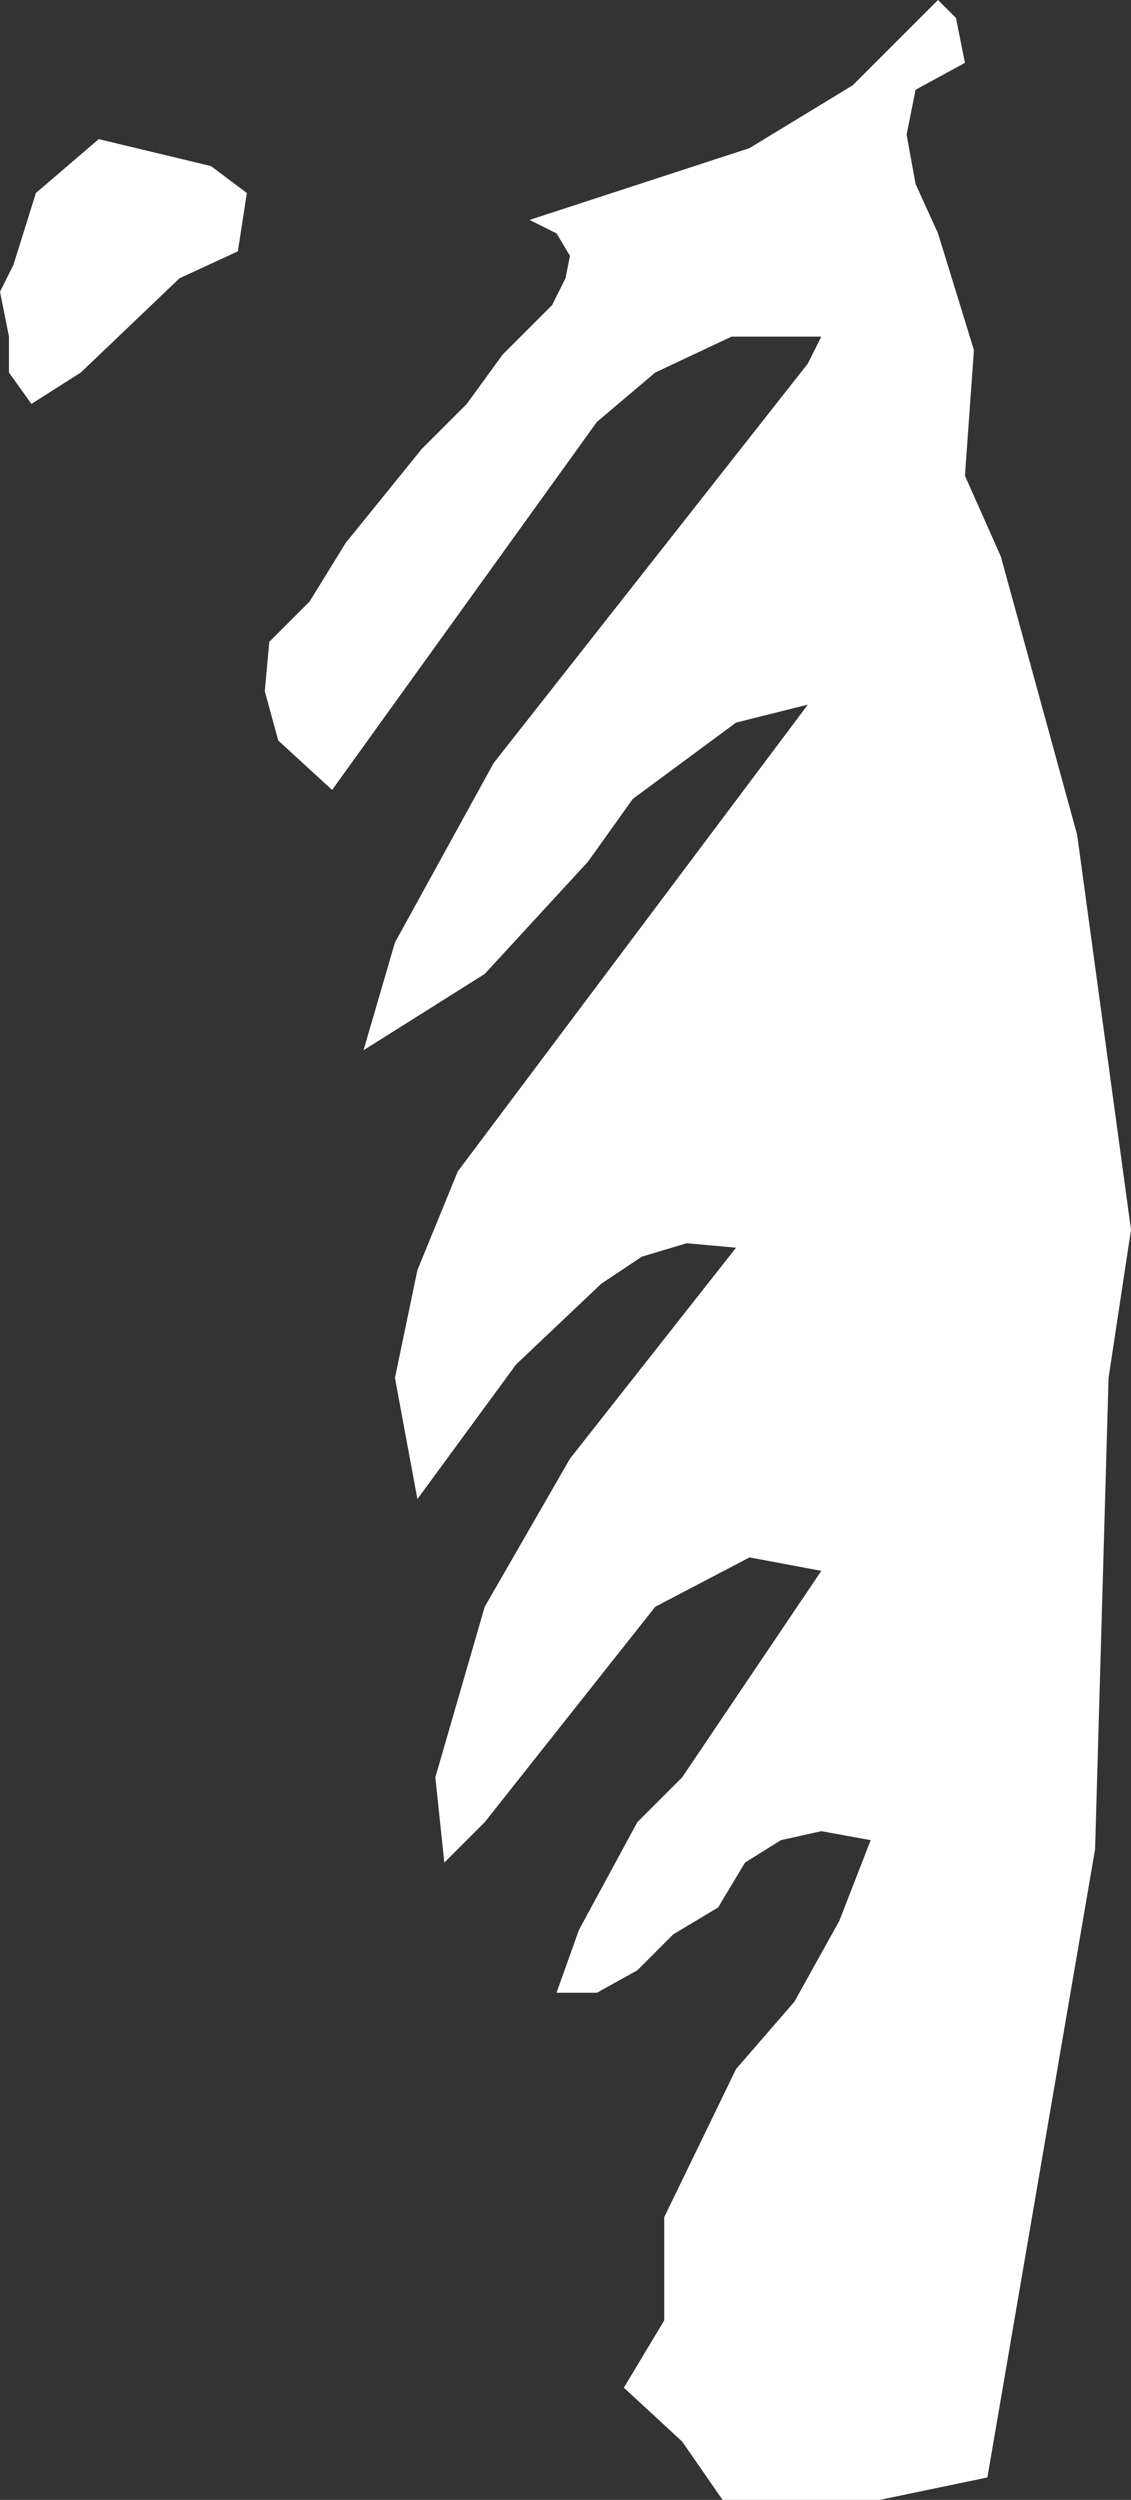 <?xml version="1.0" encoding="UTF-8" standalone="no"?>
<svg xmlns:xlink="http://www.w3.org/1999/xlink" height="27.85px" width="12.6px" xmlns="http://www.w3.org/2000/svg">
  <rect width="100%" height="100%" fill="#333333" stroke="none"/>
  <g transform="matrix(1.0, 0.0, 0.0, 1.0, 6.3, 13.9)">
    <path d="M6.3 -0.2 L6.05 1.45 5.9 6.7 4.7 13.7 3.5 13.95 1.75 13.95 1.3 13.3 0.65 12.7 1.1 11.95 1.1 10.8 1.9 9.15 2.55 8.4 3.05 7.5 3.4 6.6 2.85 6.5 2.4 6.6 2.0 6.85 1.7 7.35 1.2 7.65 0.8 8.05 0.35 8.3 -0.1 8.3 0.15 7.6 0.8 6.4 1.3 5.9 2.85 3.6 2.05 3.45 1.0 4.0 -0.9 6.4 -1.35 6.85 -1.45 5.9 -0.9 4.0 0.05 2.35 1.9 0.0 1.35 -0.05 0.85 0.1 0.4 0.4 -0.55 1.3 -1.65 2.8 -1.9 1.45 -1.65 0.25 -1.2 -0.85 2.7 -6.05 1.9 -5.85 0.75 -5.0 0.25 -4.3 -0.9 -3.05 -2.25 -2.2 -1.9 -3.4 -0.8 -5.4 2.7 -9.85 2.85 -10.15 1.85 -10.15 1.0 -9.75 0.35 -9.2 -2.6 -5.1 -3.2 -5.65 -3.35 -6.2 -3.3 -6.75 -2.85 -7.2 -2.45 -7.85 -1.6 -8.9 -1.1 -9.4 -0.7 -9.95 -0.15 -10.5 0.0 -10.8 0.05 -11.05 -0.1 -11.3 -0.4 -11.45 2.05 -12.25 3.2 -12.95 4.15 -13.9 4.35 -13.7 4.45 -13.2 3.9 -12.9 3.8 -12.4 3.9 -11.85 4.15 -11.3 4.55 -10.0 4.45 -8.6 4.85 -7.7 5.7 -4.6 6.3 -0.2 M-3.65 -11.1 L-4.3 -10.8 -5.4 -9.75 -5.95 -9.4 -6.2 -9.75 -6.2 -10.15 -6.3 -10.65 -6.15 -10.95 -5.9 -11.75 -5.2 -12.35 -3.95 -12.05 -3.55 -11.75 -3.65 -11.1" fill="#ffffff" fill-rule="evenodd" stroke="none"/>
  </g>
</svg>
